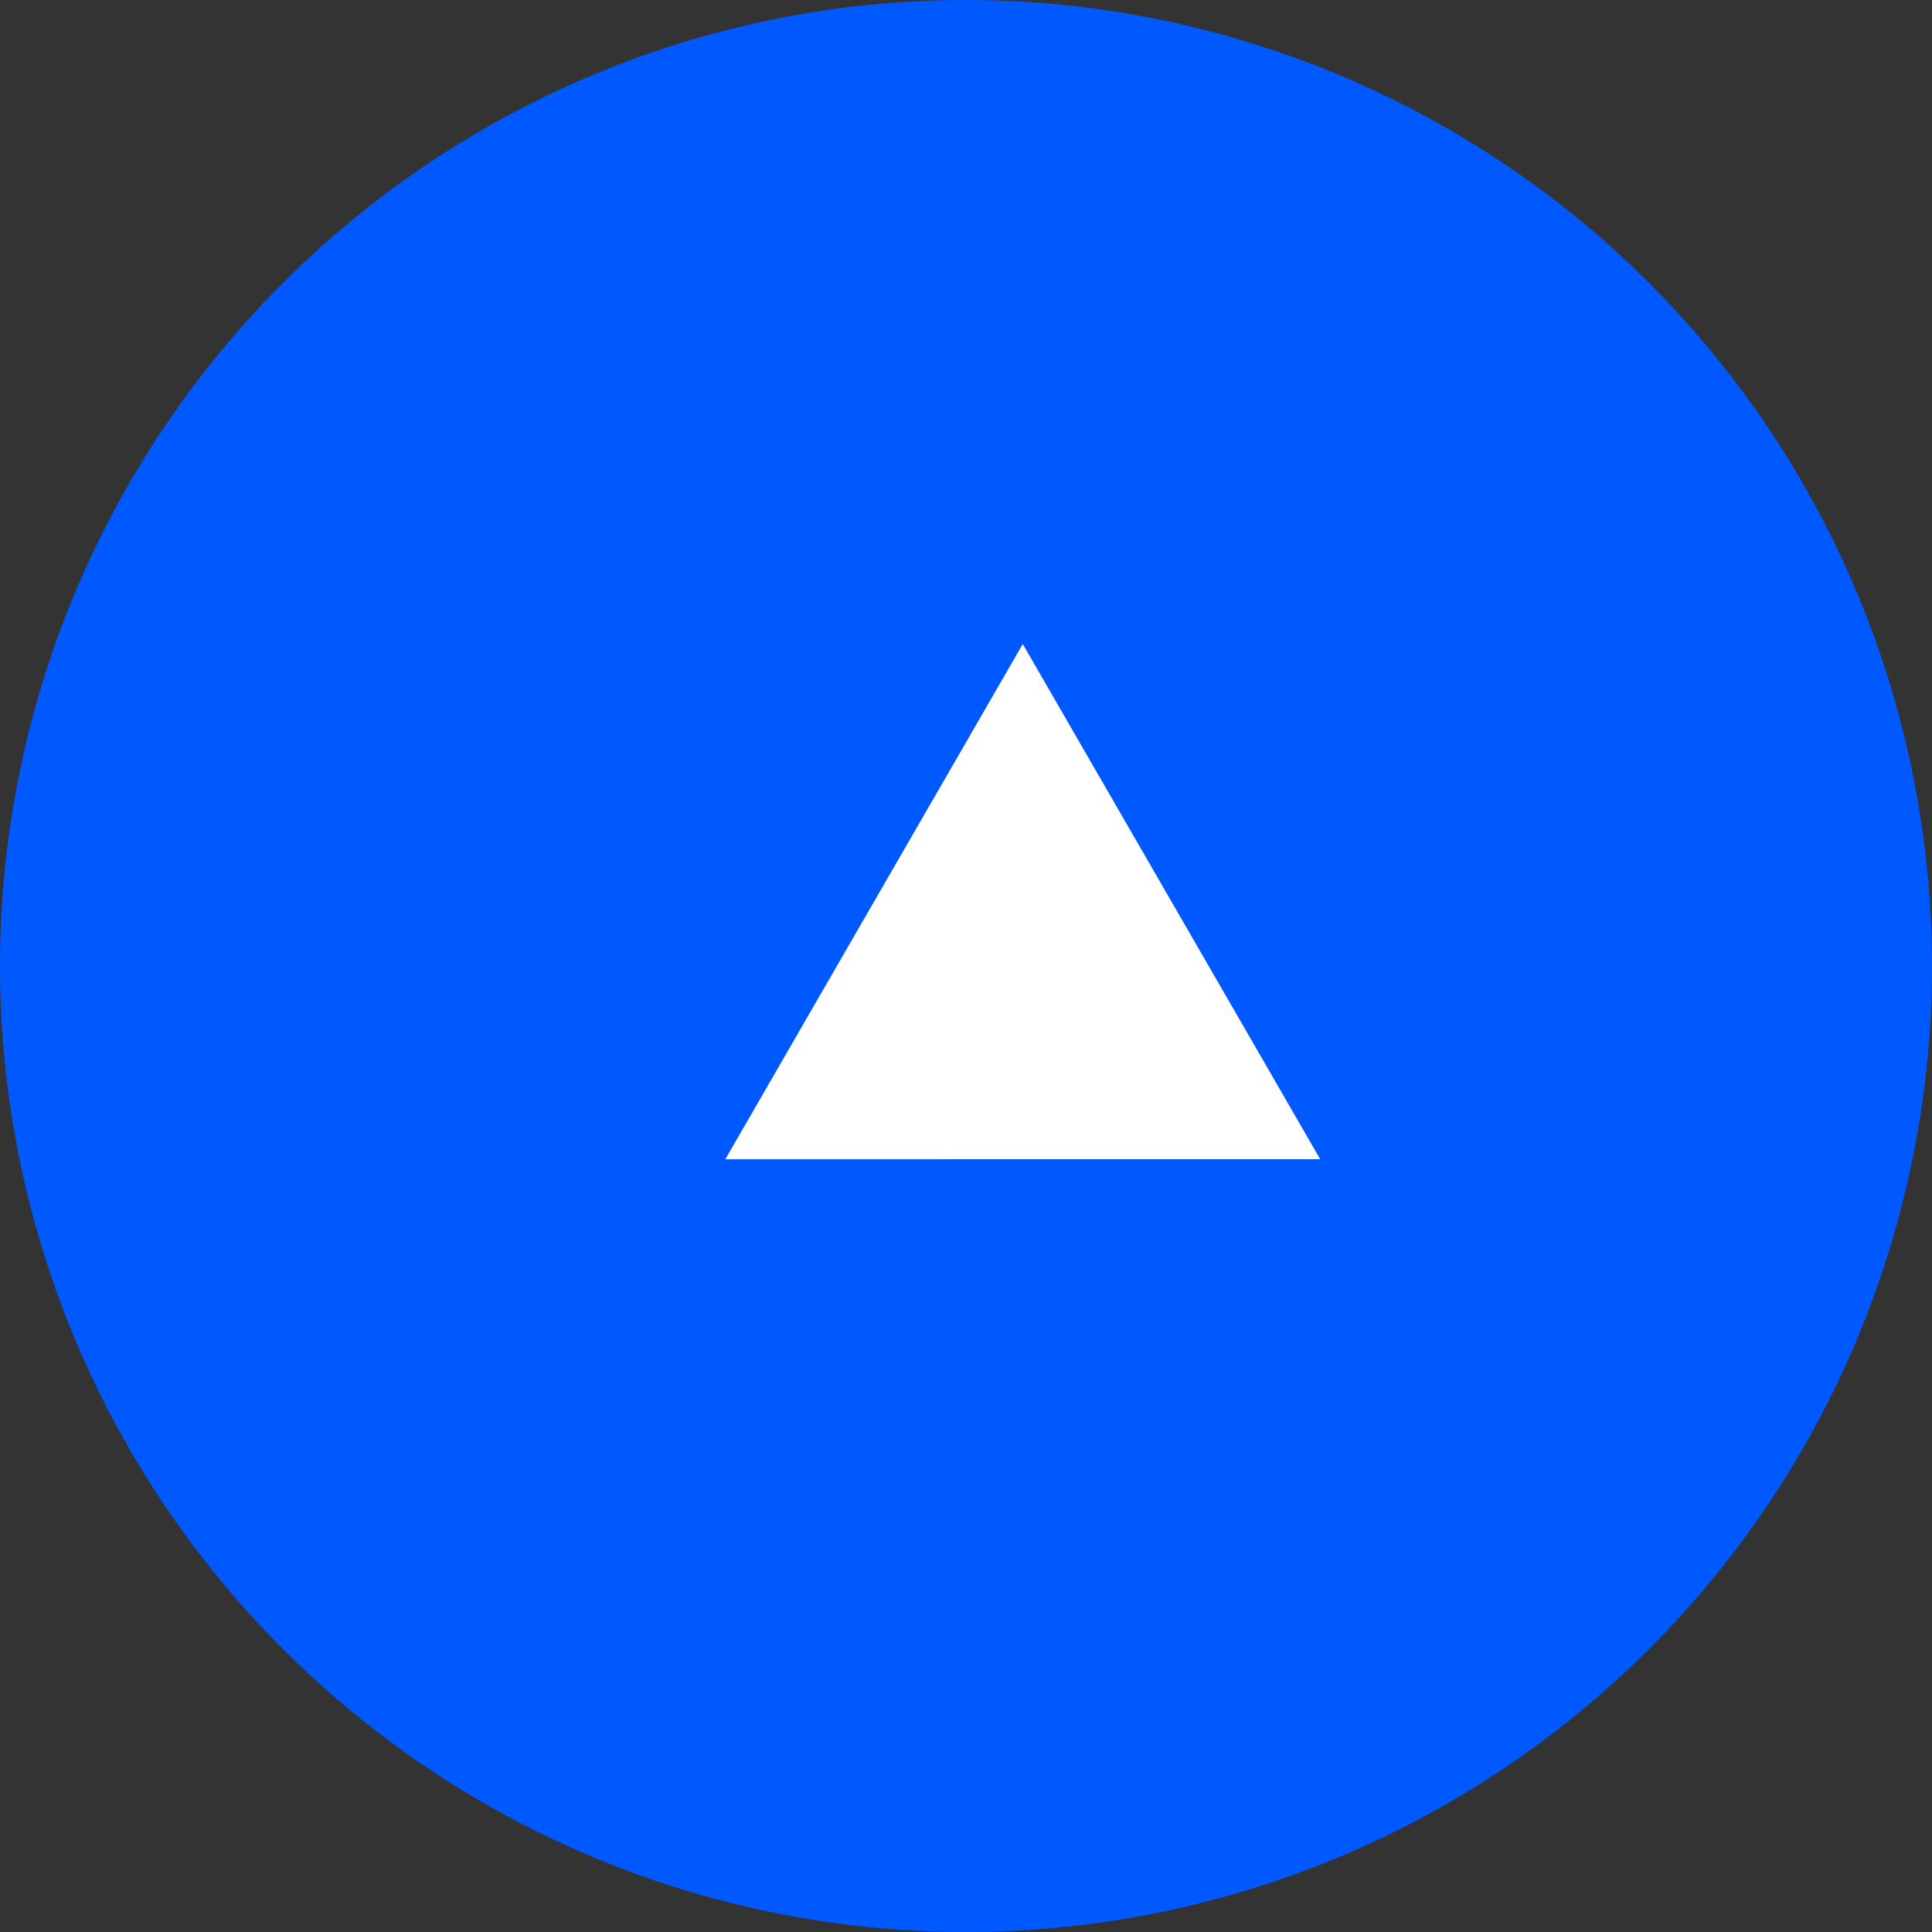 <svg xmlns="http://www.w3.org/2000/svg" width="30" height="30" viewBox="0 0 30 30">
  <rect x="0" y="0" width="30" height="30" fill="#333333" stroke="none"/>
  <g id="グループ_7245" data-name="グループ 7245" transform="translate(-1246 -6825)">
    <path id="パス_19163" data-name="パス 19163" d="M15,0A15,15,0,1,1,0,15,15,15,0,0,1,15,0Z" transform="translate(1246 6825)" fill="#0058ff"/>
    <path id="パス_19128" data-name="パス 19128" d="M0,206.177l8-4.619L0,196.94Z" transform="translate(1364.97 7013.555) rotate(150)" fill="#fff"/>
  </g>
</svg>
